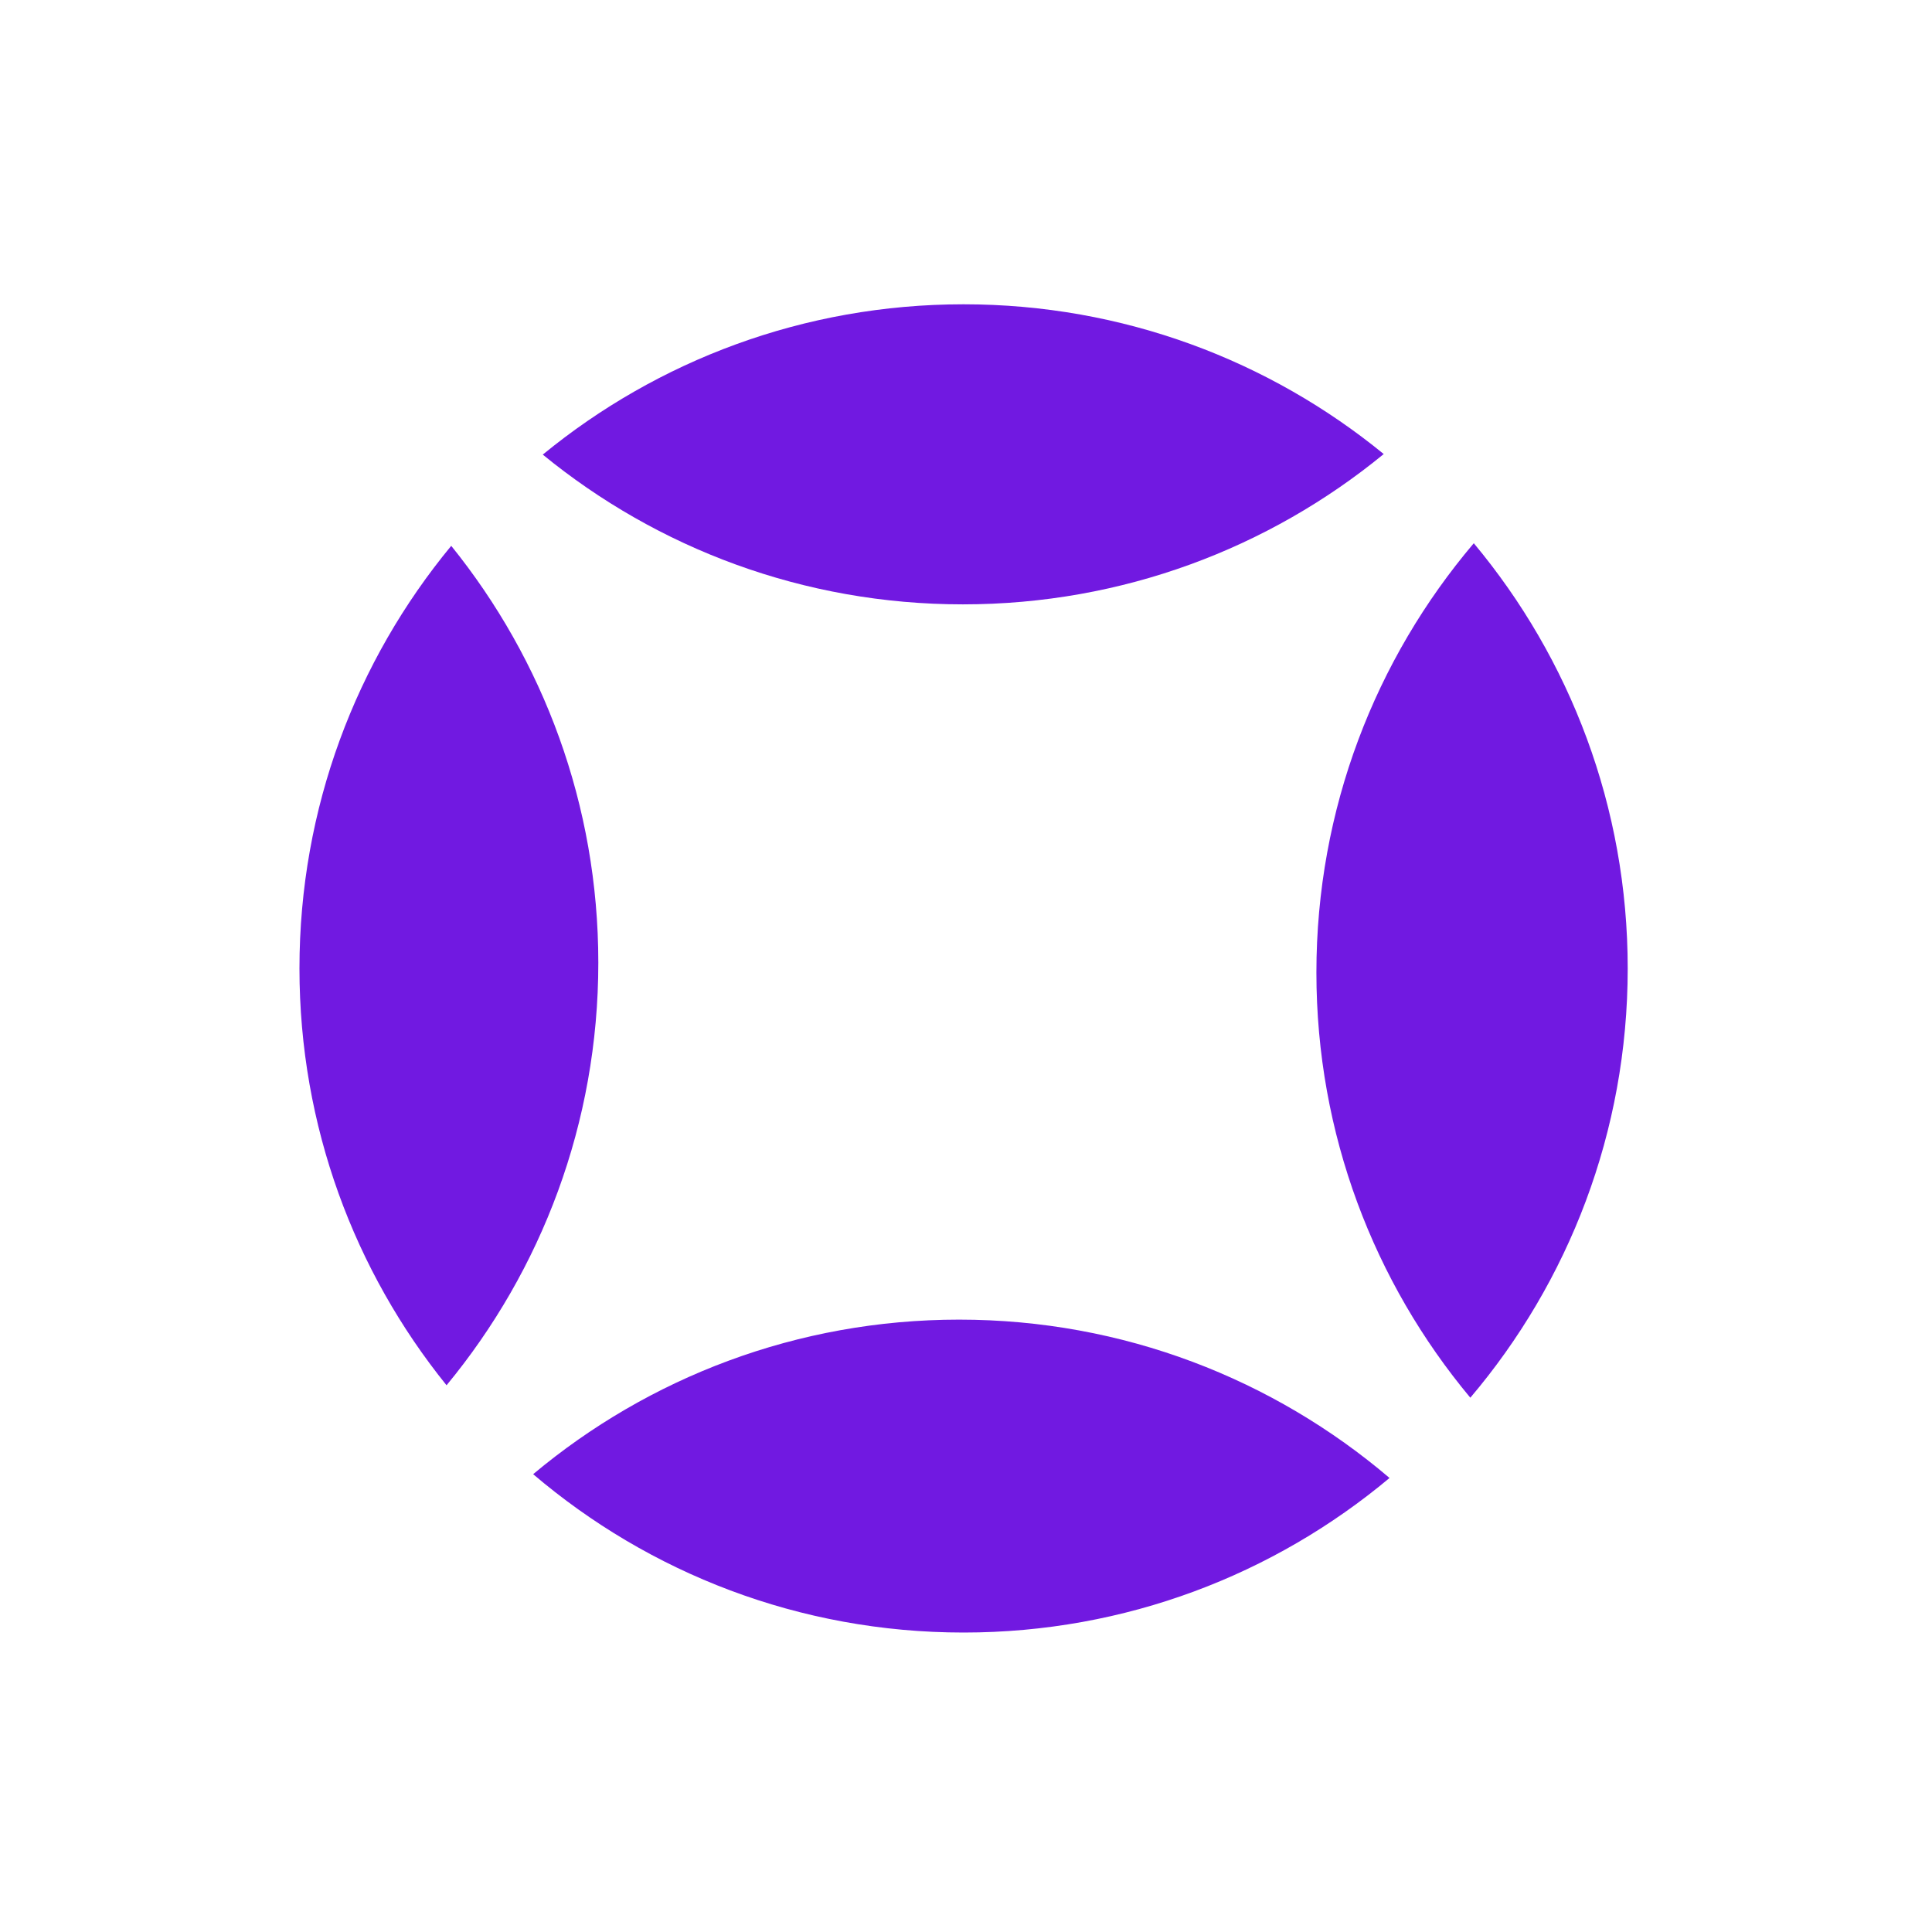 <svg width="400" height="400" viewBox="0 0 400 400" fill="none" xmlns="http://www.w3.org/2000/svg">
<path fill-rule="evenodd" clip-rule="evenodd" d="M286.486 94.007C262.768 113.456 232.428 125.127 199.361 125.127C166.36 125.127 136.073 113.501 112.375 94.121C136.094 74.672 166.434 63 199.5 63C232.502 63 262.788 74.626 286.486 94.007Z" fill="#7119E1"/>
<path fill-rule="evenodd" clip-rule="evenodd" d="M287.688 305.999C263.816 325.975 233.063 338 199.501 338C165.501 338 134.384 325.66 110.384 305.214C134.256 285.238 165.009 273.214 198.571 273.214C232.57 273.214 263.687 285.554 287.688 305.999Z" fill="#7119E1"/>
<path fill-rule="evenodd" clip-rule="evenodd" d="M305.132 112.471C325.028 136.32 337 167.012 337 200.5C337 234.388 324.741 265.412 304.415 289.381C284.518 265.531 272.547 234.839 272.547 201.352C272.547 167.464 284.806 136.439 305.132 112.471Z" fill="#7119E1"/>
<path fill-rule="evenodd" clip-rule="evenodd" d="M93.421 113.01C112.469 136.606 123.875 166.629 123.875 199.316C123.875 232.552 112.083 263.034 92.454 286.806C73.406 263.209 62 233.186 62 200.5C62 167.264 73.792 136.782 93.421 113.01Z" fill="#7119E1"/>
</svg>
